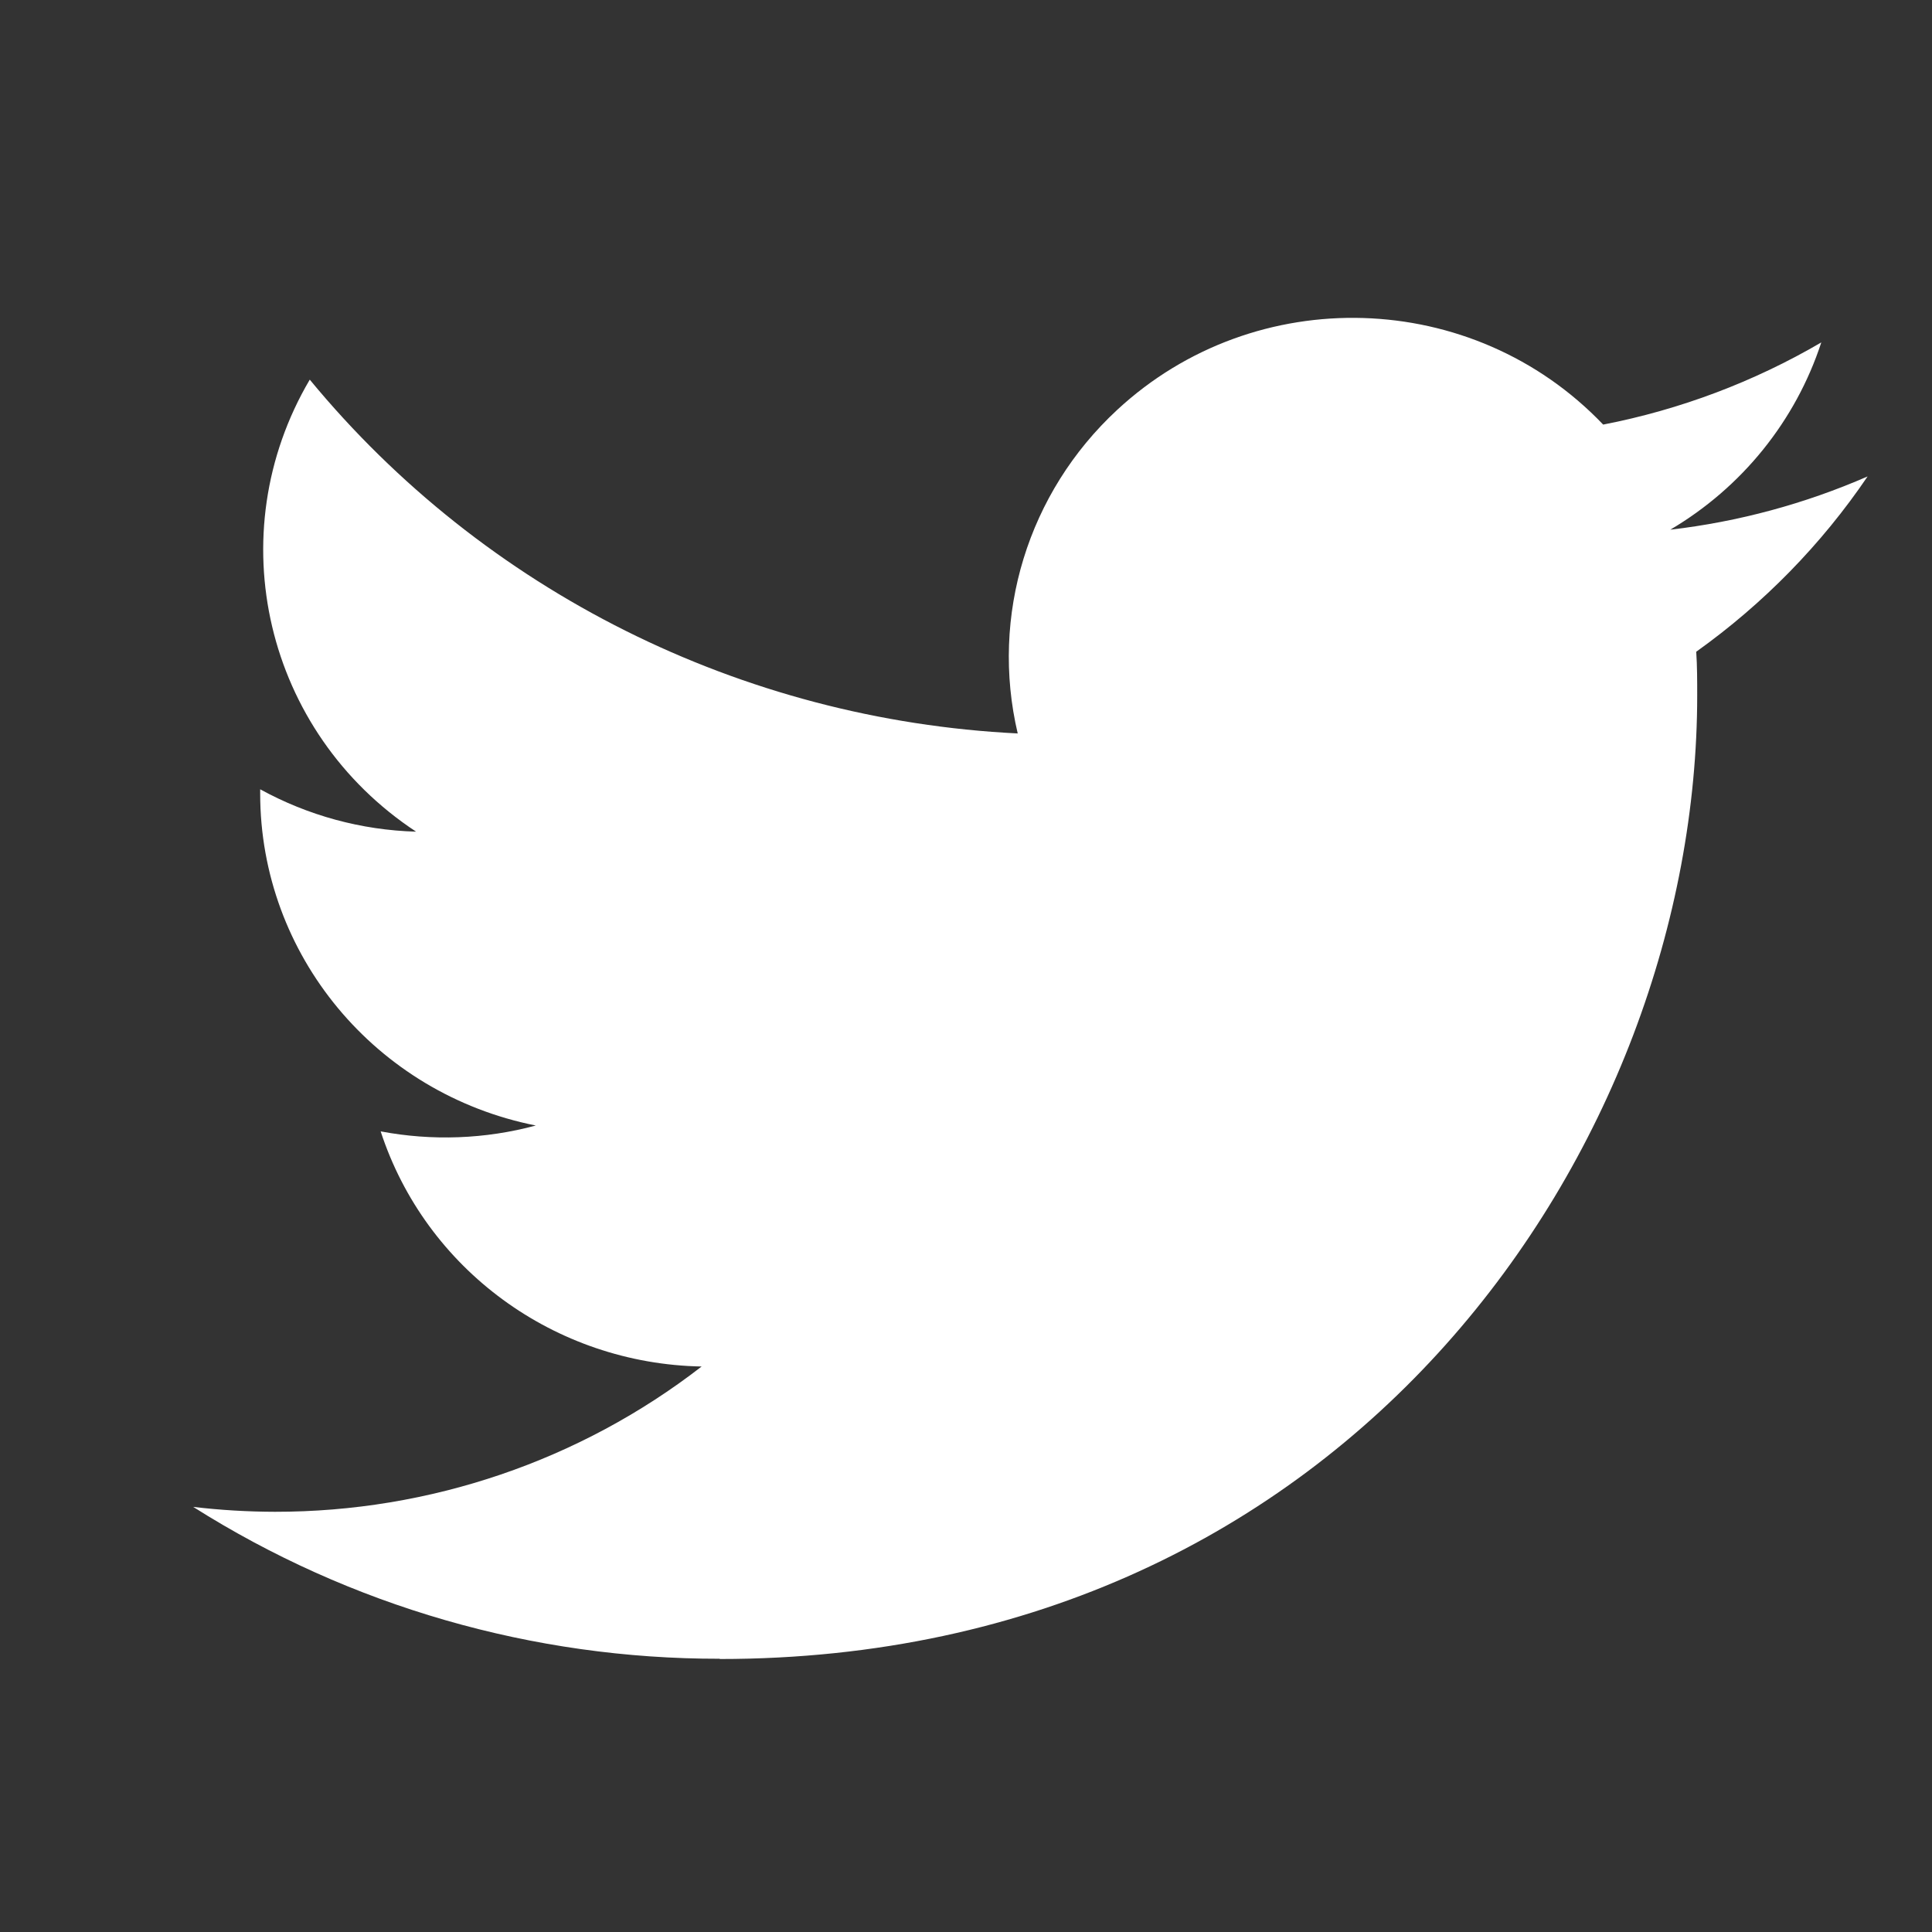<?xml version="1.0" encoding="UTF-8"?>
<svg width="30px" height="30px" viewBox="0 0 30 30" version="1.1" xmlns="http://www.w3.org/2000/svg" xmlns:xlink="http://www.w3.org/1999/xlink">
    <rect x="0" y="0" width="30" height="30" fill="#333333" stroke="none"/>
    <title>sns_tw</title>
    <g id="for-output" stroke="none" stroke-width="1" fill="none" fill-rule="evenodd">
        <g id="confide_design_pc" transform="translate(-740, -7412)">
            <g id="Group-24" transform="translate(0, 7201)">
                <g id="Group-29" transform="translate(656, 179)">
                    <g id="Group-2" transform="translate(0, 32)">
                        <g id="sns_tw" transform="translate(84, 0)">
                            <rect id="Rectangle" x="0" y="0" width="30" height="30"></rect>
                            <path d="M11.176,25.761 C20.988,25.761 26.354,17.748 26.354,10.799 C26.354,10.572 26.354,10.345 26.339,10.12 C27.383,9.375 28.284,8.454 29,7.398 C28.026,7.823 26.994,8.102 25.936,8.225 C27.05,7.568 27.883,6.535 28.281,5.317 C27.234,5.929 26.089,6.361 24.894,6.593 C22.874,4.476 19.495,4.373 17.347,6.365 C15.961,7.649 15.373,9.563 15.803,11.389 C11.514,11.177 7.518,9.18 4.81,5.895 C3.394,8.298 4.117,11.371 6.461,12.914 C5.612,12.89 4.782,12.664 4.04,12.256 L4.04,12.323 C4.041,14.826 5.831,16.982 8.32,17.477 C7.534,17.689 6.71,17.719 5.911,17.568 C6.61,19.71 8.612,21.177 10.895,21.219 C9.006,22.683 6.672,23.477 4.27,23.475 C3.845,23.474 3.421,23.449 3,23.399 C5.439,24.942 8.278,25.761 11.176,25.757" id="Fill-1" fill="#FFFFFF"></path>
                        </g>
                    </g>
                </g>
            </g>
        </g>
    </g>
</svg>
